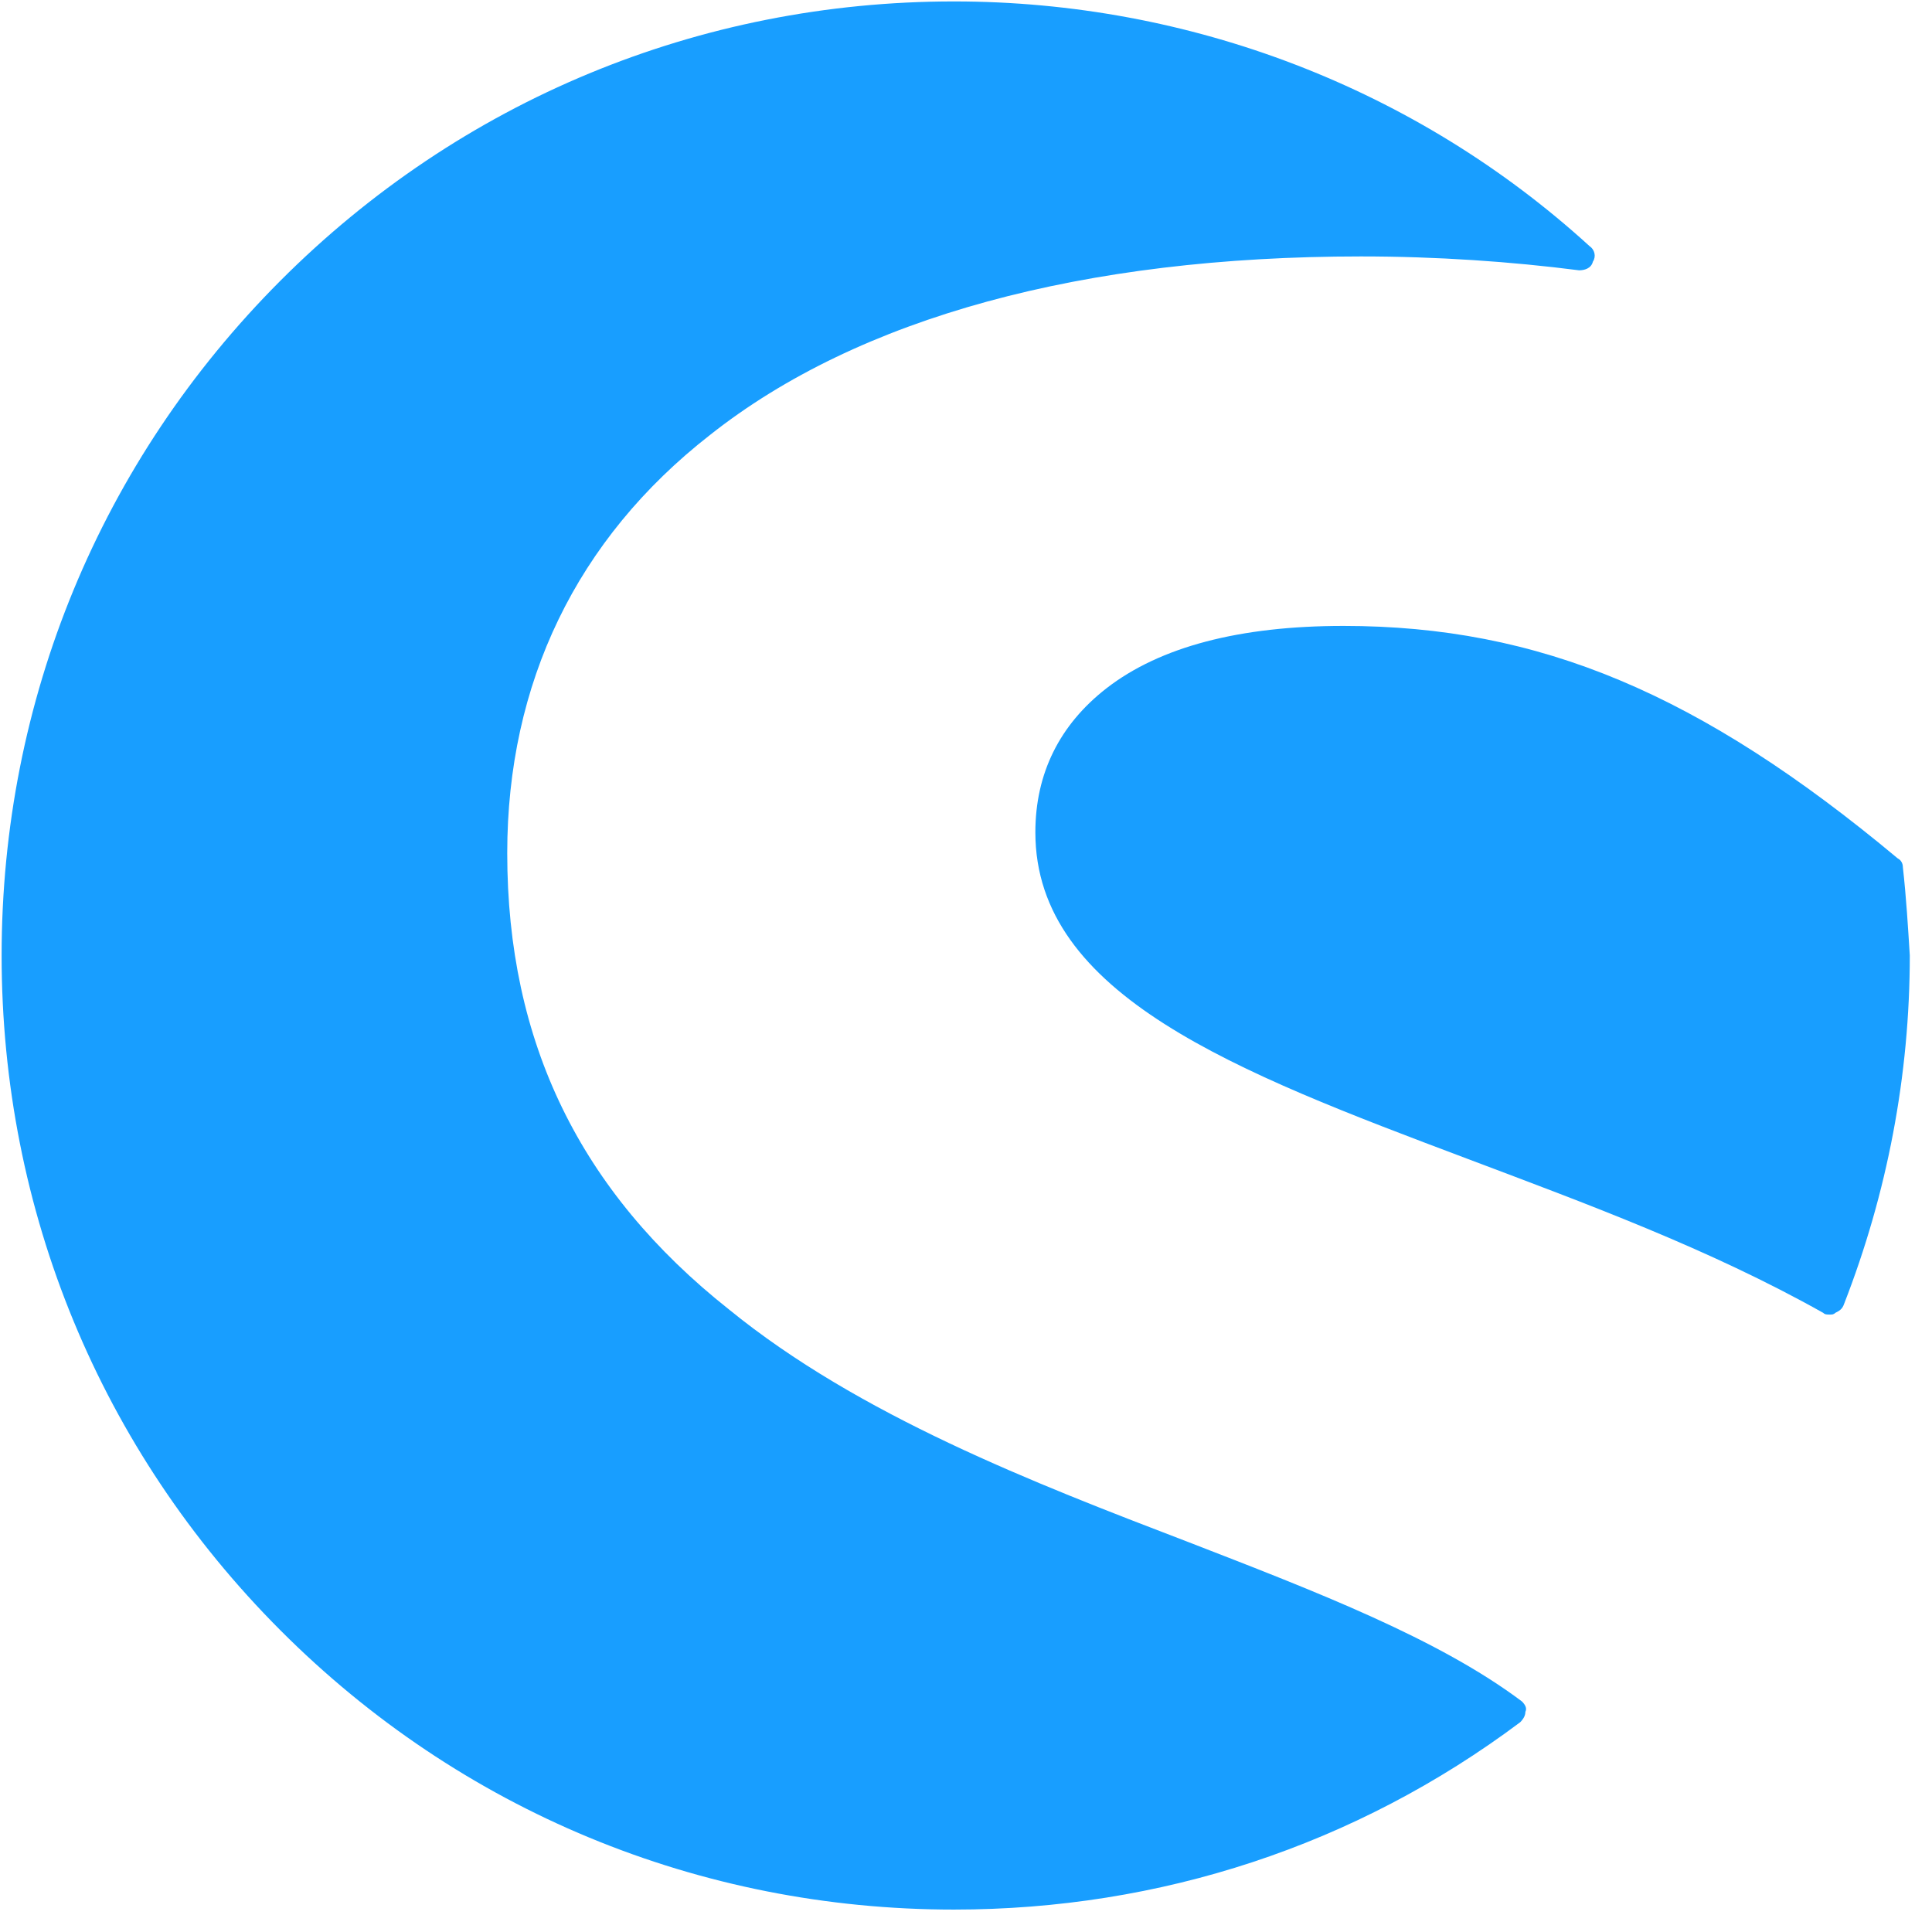 <svg width="81" height="81" viewBox="0 0 81 81" fill="none" xmlns="http://www.w3.org/2000/svg">
<path d="M63.807 71.333C60.322 68.715 55.241 66.751 49.796 64.642C43.335 62.169 36.003 59.333 30.558 54.896C24.315 49.951 21.266 43.696 21.266 35.769C21.266 28.642 24.17 22.605 29.76 18.242C36.003 13.296 45.44 10.751 57.056 10.751C60.25 10.751 63.371 10.969 66.203 11.333C66.421 11.333 66.711 11.26 66.783 10.969C66.929 10.751 66.856 10.46 66.638 10.315C59.379 3.696 49.869 0.06 39.996 0.06C29.324 0.06 19.306 4.206 11.756 11.769C4.206 19.333 0.068 29.369 0.068 40.06C0.068 50.751 4.206 60.787 11.756 68.351C19.306 75.915 29.324 80.06 39.996 80.06C48.635 80.06 56.838 77.369 63.734 72.206C63.88 72.06 63.952 71.915 63.952 71.769C64.025 71.624 63.952 71.478 63.807 71.333Z" fill="#189EFF"/>
<path d="M79.778 36.351C79.778 36.206 79.706 36.06 79.561 35.987C71.285 29.078 64.533 26.242 56.33 26.242C51.974 26.242 48.635 27.114 46.385 28.86C44.425 30.387 43.408 32.424 43.408 34.896C43.408 41.733 51.829 44.933 61.484 48.569C66.493 50.46 71.648 52.351 76.439 55.042C76.512 55.114 76.584 55.114 76.729 55.114C76.802 55.114 76.875 55.114 76.947 55.042C77.092 54.969 77.238 54.896 77.31 54.678C79.125 50.024 80.069 45.078 80.069 40.06C79.996 38.896 79.924 37.66 79.778 36.351Z" fill="#189EFF"/>
</svg>

